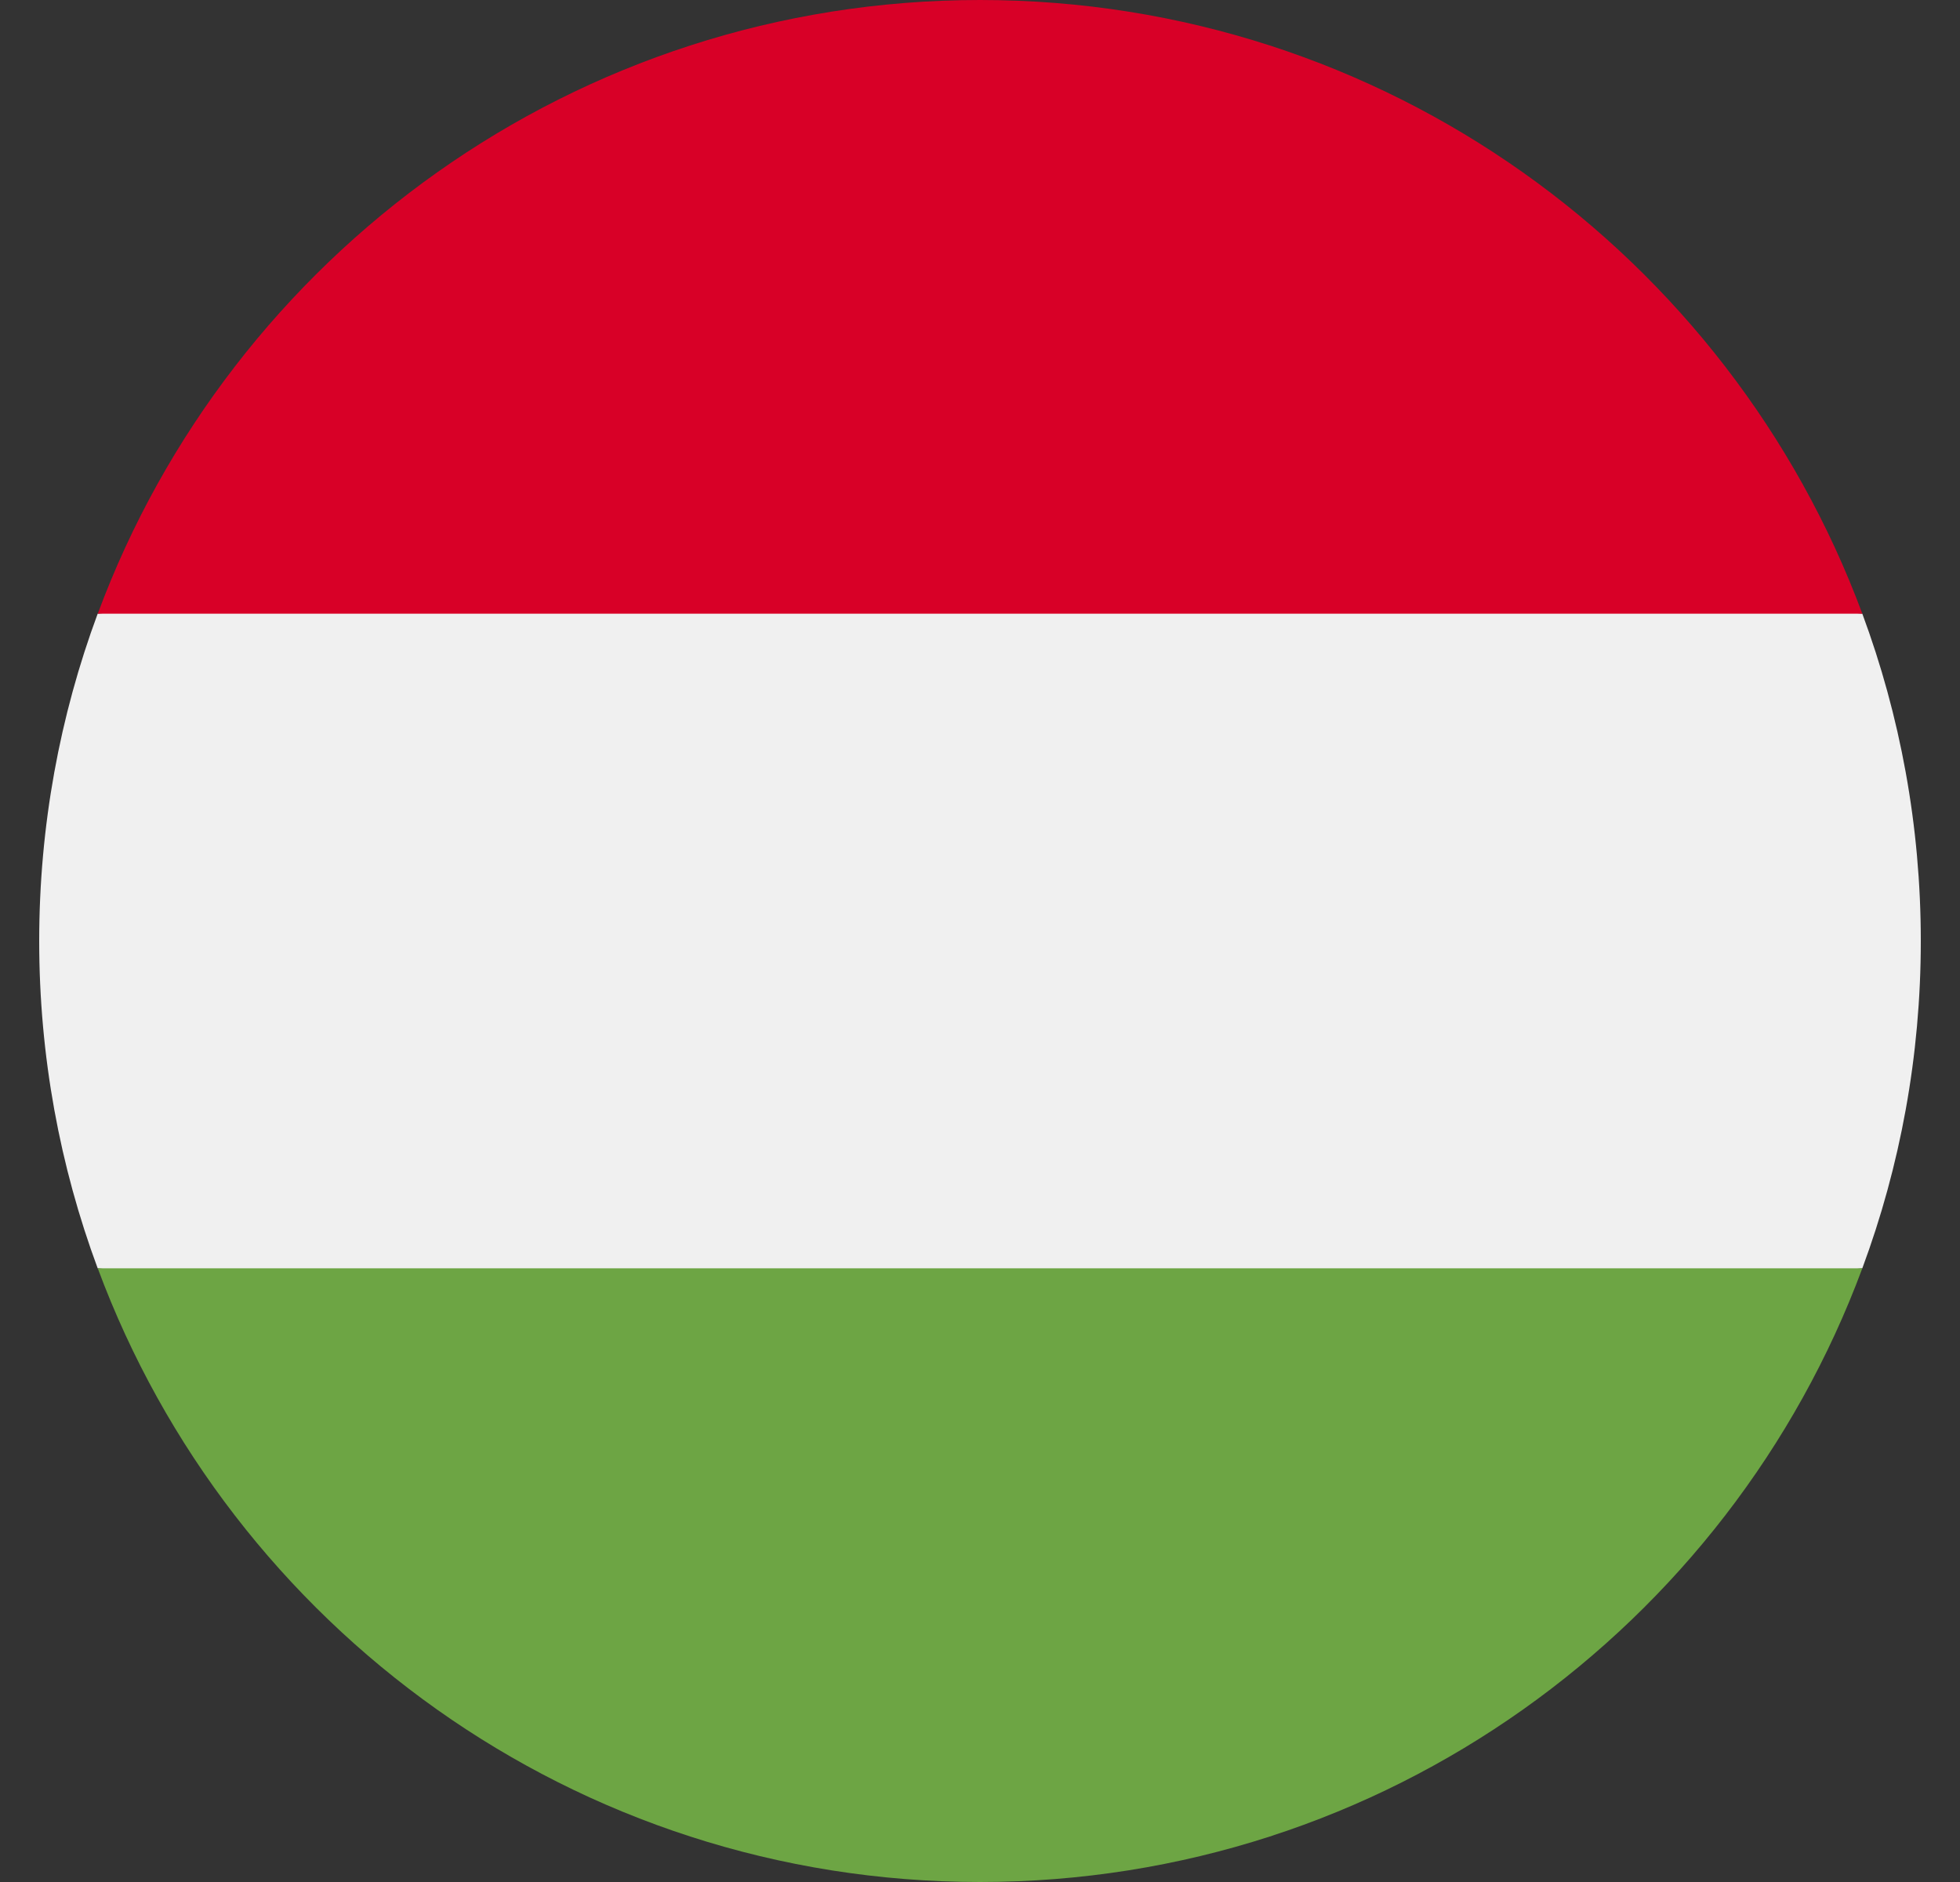 <svg width="25" height="24" viewBox="0 0 25 24" fill="none" xmlns="http://www.w3.org/2000/svg">
<rect x="0" y="0" width="25" height="24" fill="#333333" stroke="none"/>
<g clip-path="url(#clip0_2144_8342)">
<path d="M1.246 7.826C0.764 9.126 0.5 10.532 0.5 12C0.5 13.468 0.764 14.874 1.246 16.174L12.5 17.217L23.754 16.174C24.236 14.874 24.5 13.468 24.5 12C24.5 10.532 24.236 9.126 23.754 7.826L12.5 6.783L1.246 7.826Z" fill="#F0F0F0"/>
<path d="M12.5 0C7.341 0 2.942 3.256 1.247 7.826H23.754C22.058 3.256 17.66 0 12.5 0V0Z" fill="#D80027"/>
<path d="M12.5 24C17.66 24 22.058 20.744 23.754 16.174H1.247C2.942 20.744 7.341 24 12.5 24V24Z" fill="#6DA544"/>
</g>
<defs>
<clipPath id="clip0_2144_8342">
<rect width="24" height="24" fill="white" transform="translate(0.5)"/>
</clipPath>
</defs>
</svg>
